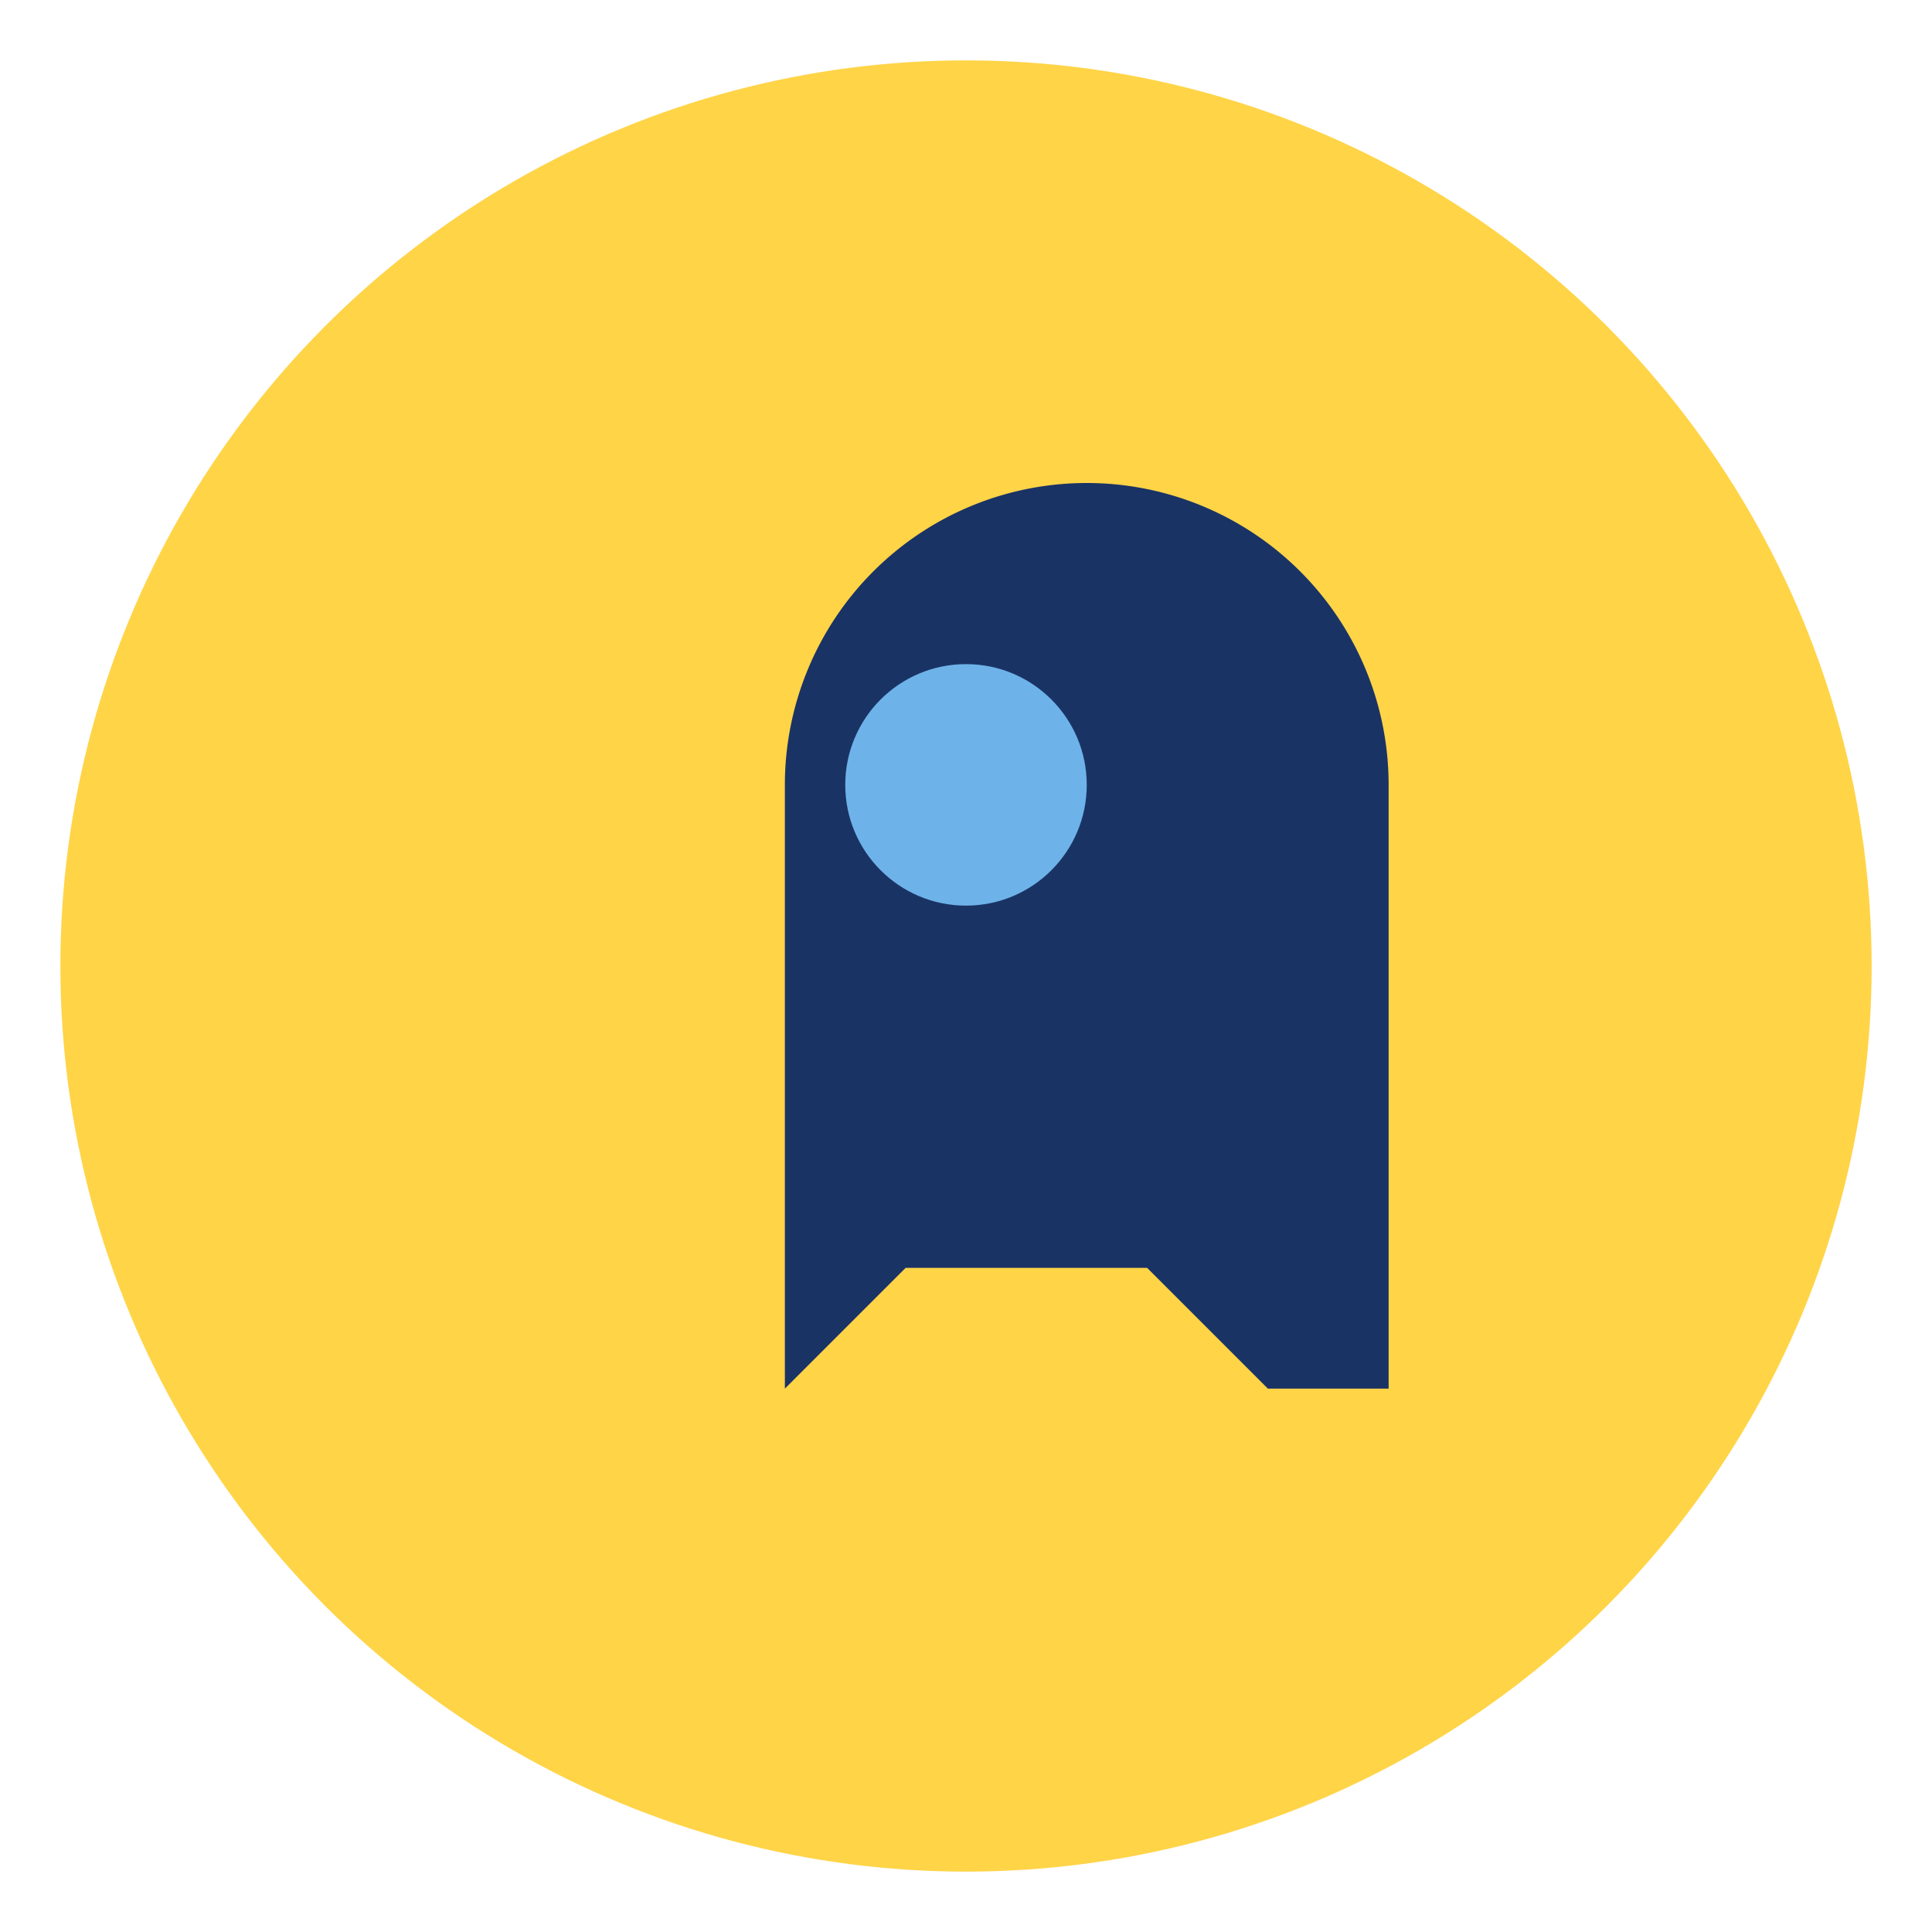 <?xml version="1.0" encoding="UTF-8"?>
<svg xmlns="http://www.w3.org/2000/svg" width="32" height="32" viewBox="0 0 32 32"><circle cx="16" cy="16" r="15" fill="#FFD447"/><path d="M21 23l-2-2h-4l-2 2V13a5 5 0 1110 0v10z" fill="#1A3365"/><circle cx="16" cy="13" r="2" fill="#6DB3E9"/></svg>